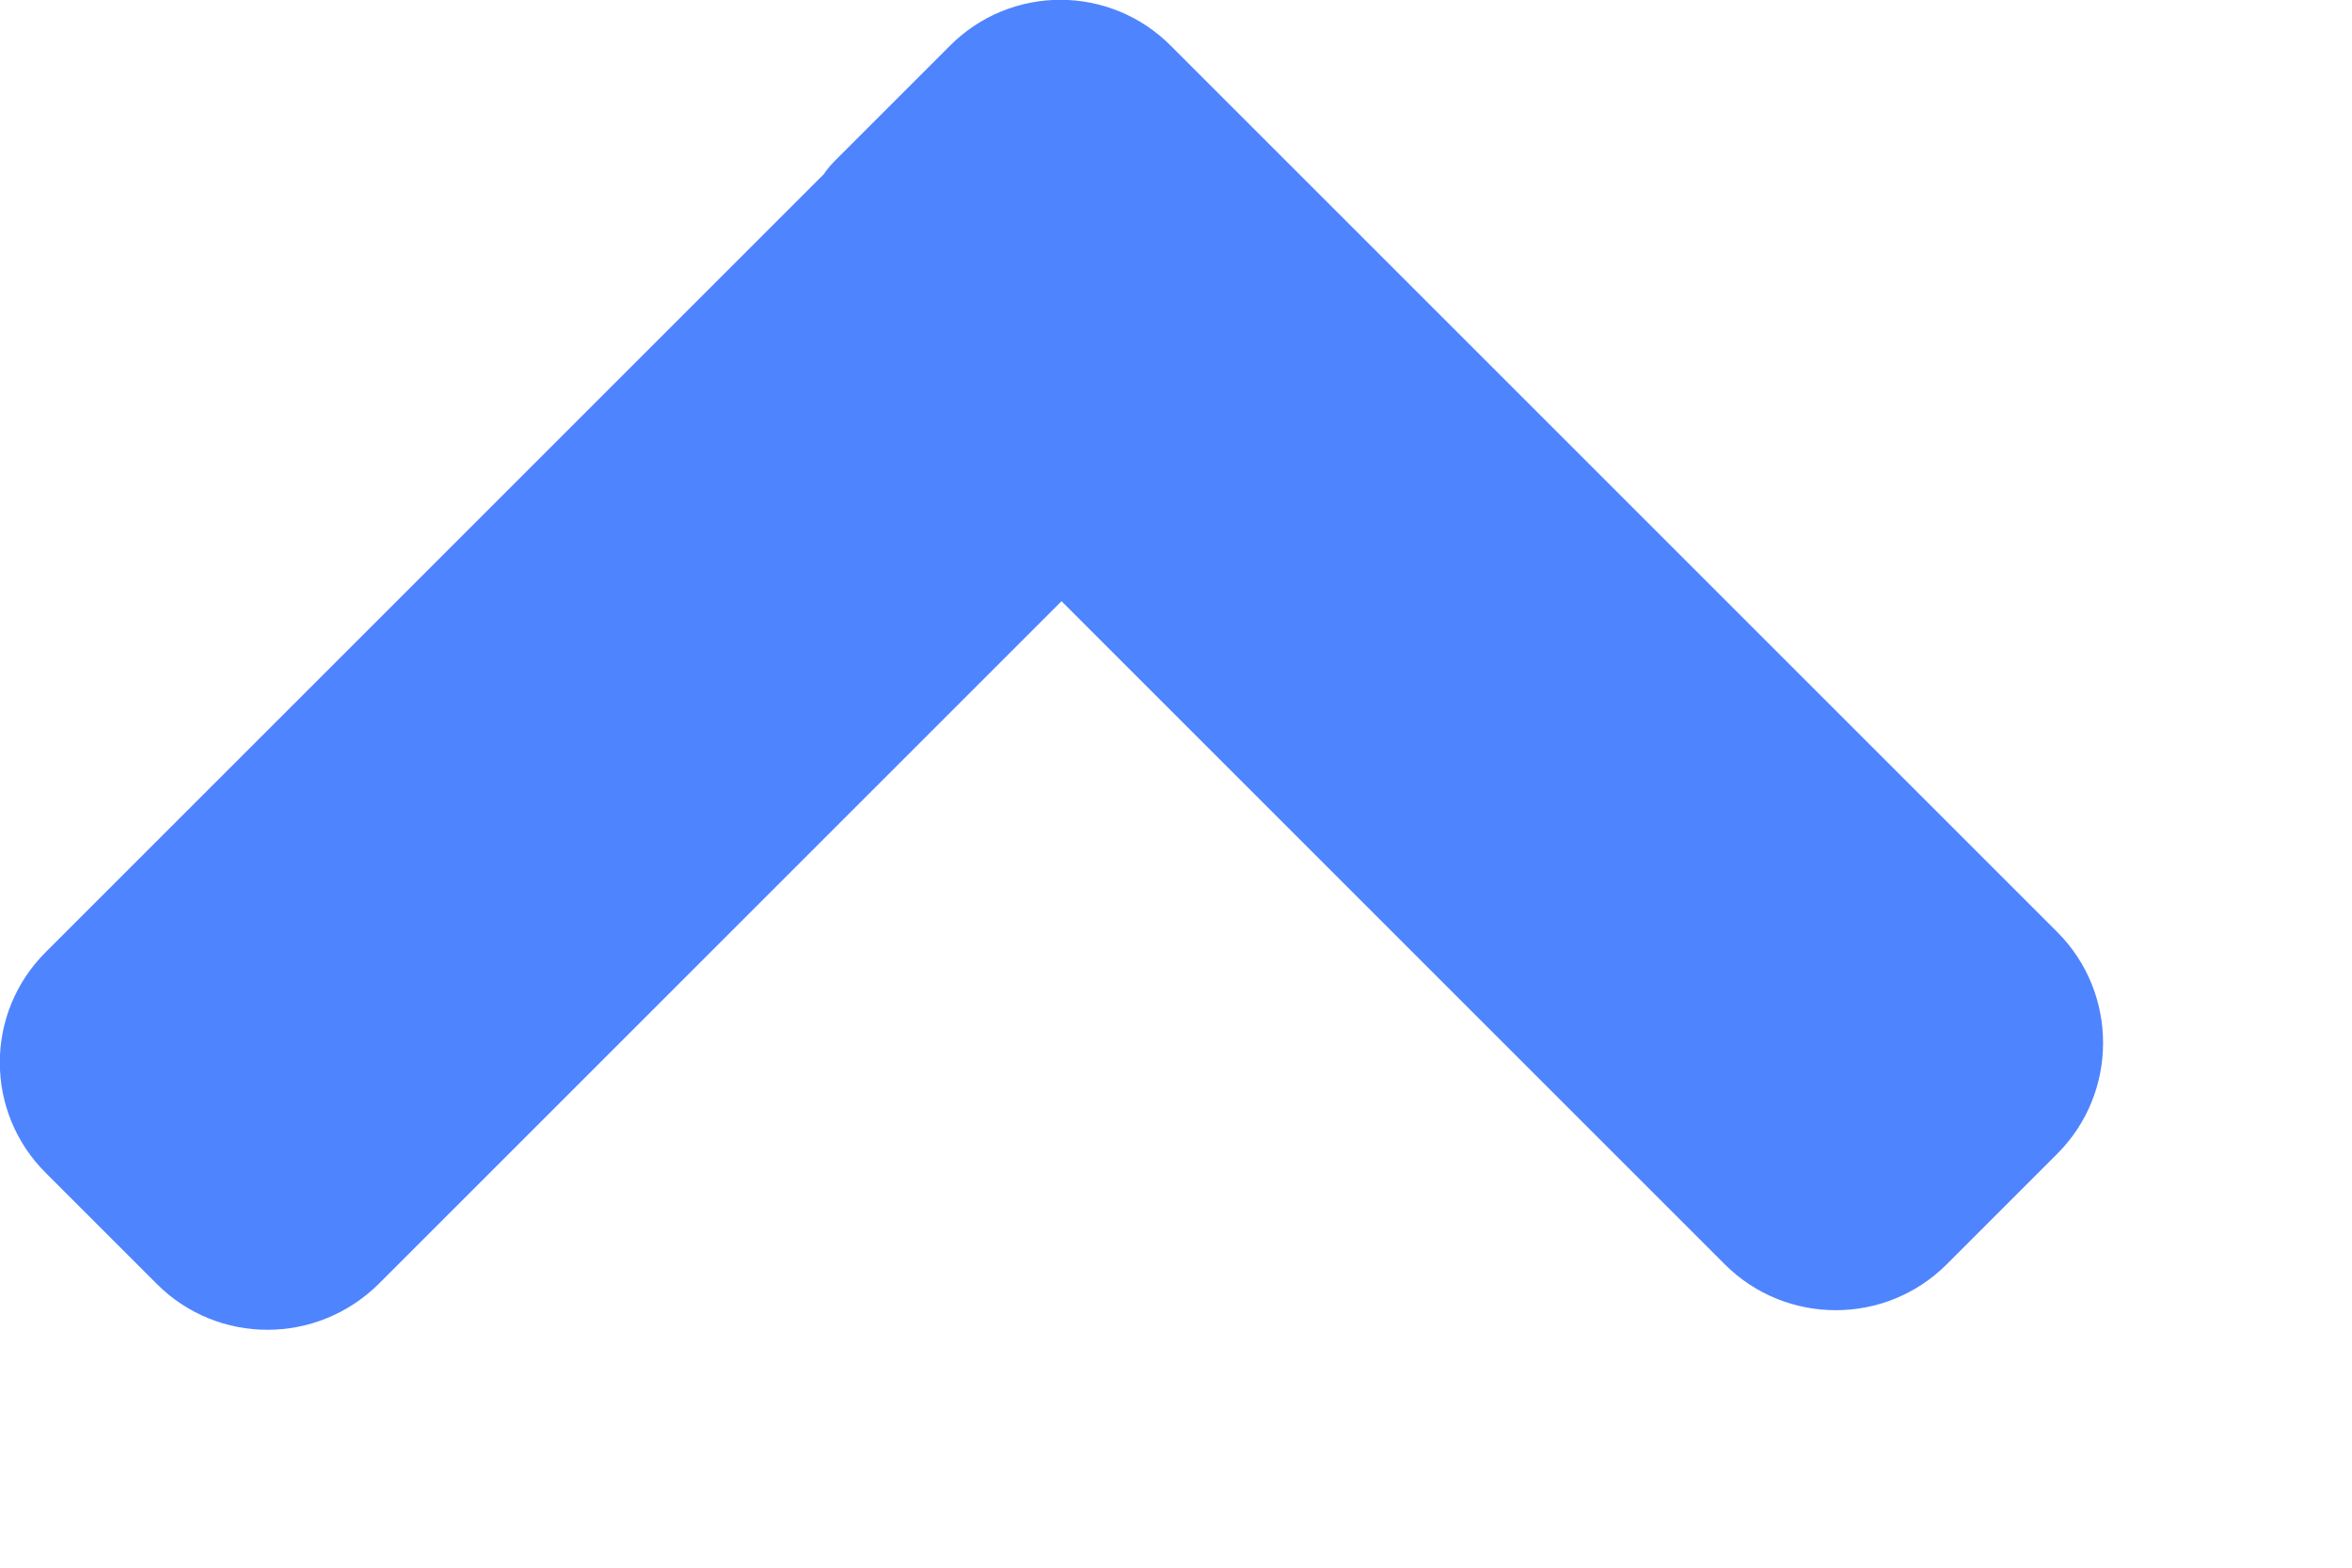 <?xml version="1.0" encoding="utf-8"?>
<svg xmlns="http://www.w3.org/2000/svg" fill="none" height="100%" overflow="visible" preserveAspectRatio="none" style="display: block;" viewBox="0 0 3 2" width="100%">
<path d="M0.2 1.638C0.278 1.716 0.404 1.716 0.483 1.638L1.354 0.767L2.2 1.613C2.278 1.691 2.405 1.691 2.483 1.613L2.624 1.472C2.702 1.394 2.702 1.267 2.624 1.189L1.494 0.059C1.416 -0.02 1.289 -0.02 1.211 0.059L1.07 0.2C1.063 0.207 1.056 0.214 1.051 0.222L0.059 1.214C-0.02 1.292 -0.02 1.419 0.059 1.497L0.2 1.638Z" fill="#4F84FF" id="Union"/>
</svg>